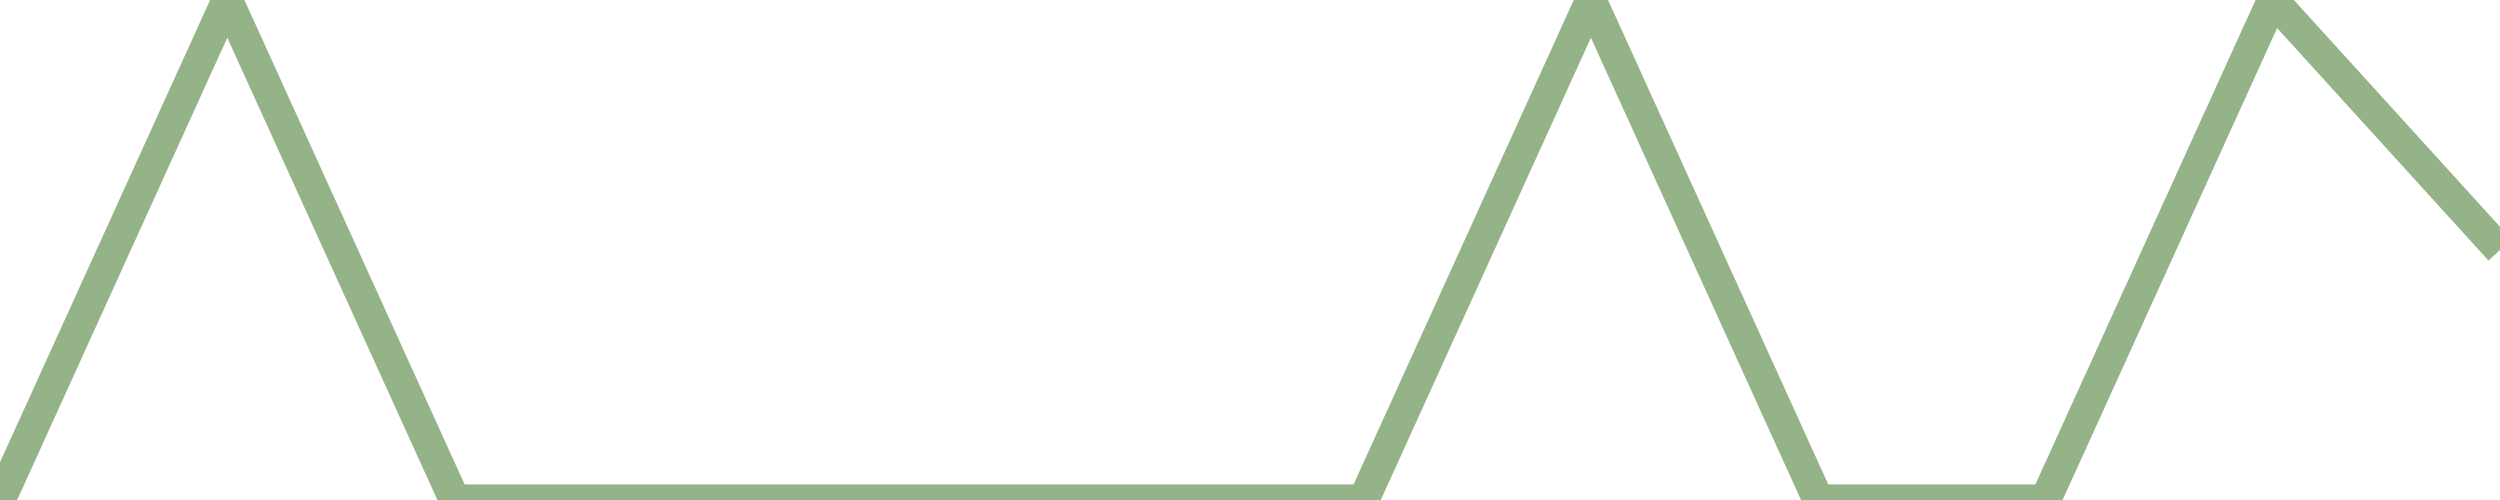 <?xml version="1.0" encoding="utf-8"?>
      <svg
        height="100%"
        preserveAspectRatio="none"
        version="1.1"
        viewBox="0 0 80 16"
        x="0px"
        xml:space="preserve"
        xmlns="http://www.w3.org/2000/svg"
        xmlns:xlink="http://www.w3.org/1999/xlink"
        y="0px"
        width="100%"
      >
        <title>Sparkline</title>
        <desc>A line graph representation of a value's change over time.</desc>
        
        
        <path
          d="M 0,16 L 7.273,0 L 14.546,16 L 21.818,16 L 29.091,16 L 36.364,16 L 43.636,16 L 50.909,0 L 58.182,16 L 65.454,16 L 72.727,0 L 80,8"
          fill="transparent"
          stroke="#94b388"
          stroke-width="1"
        />
      
      </svg>
    